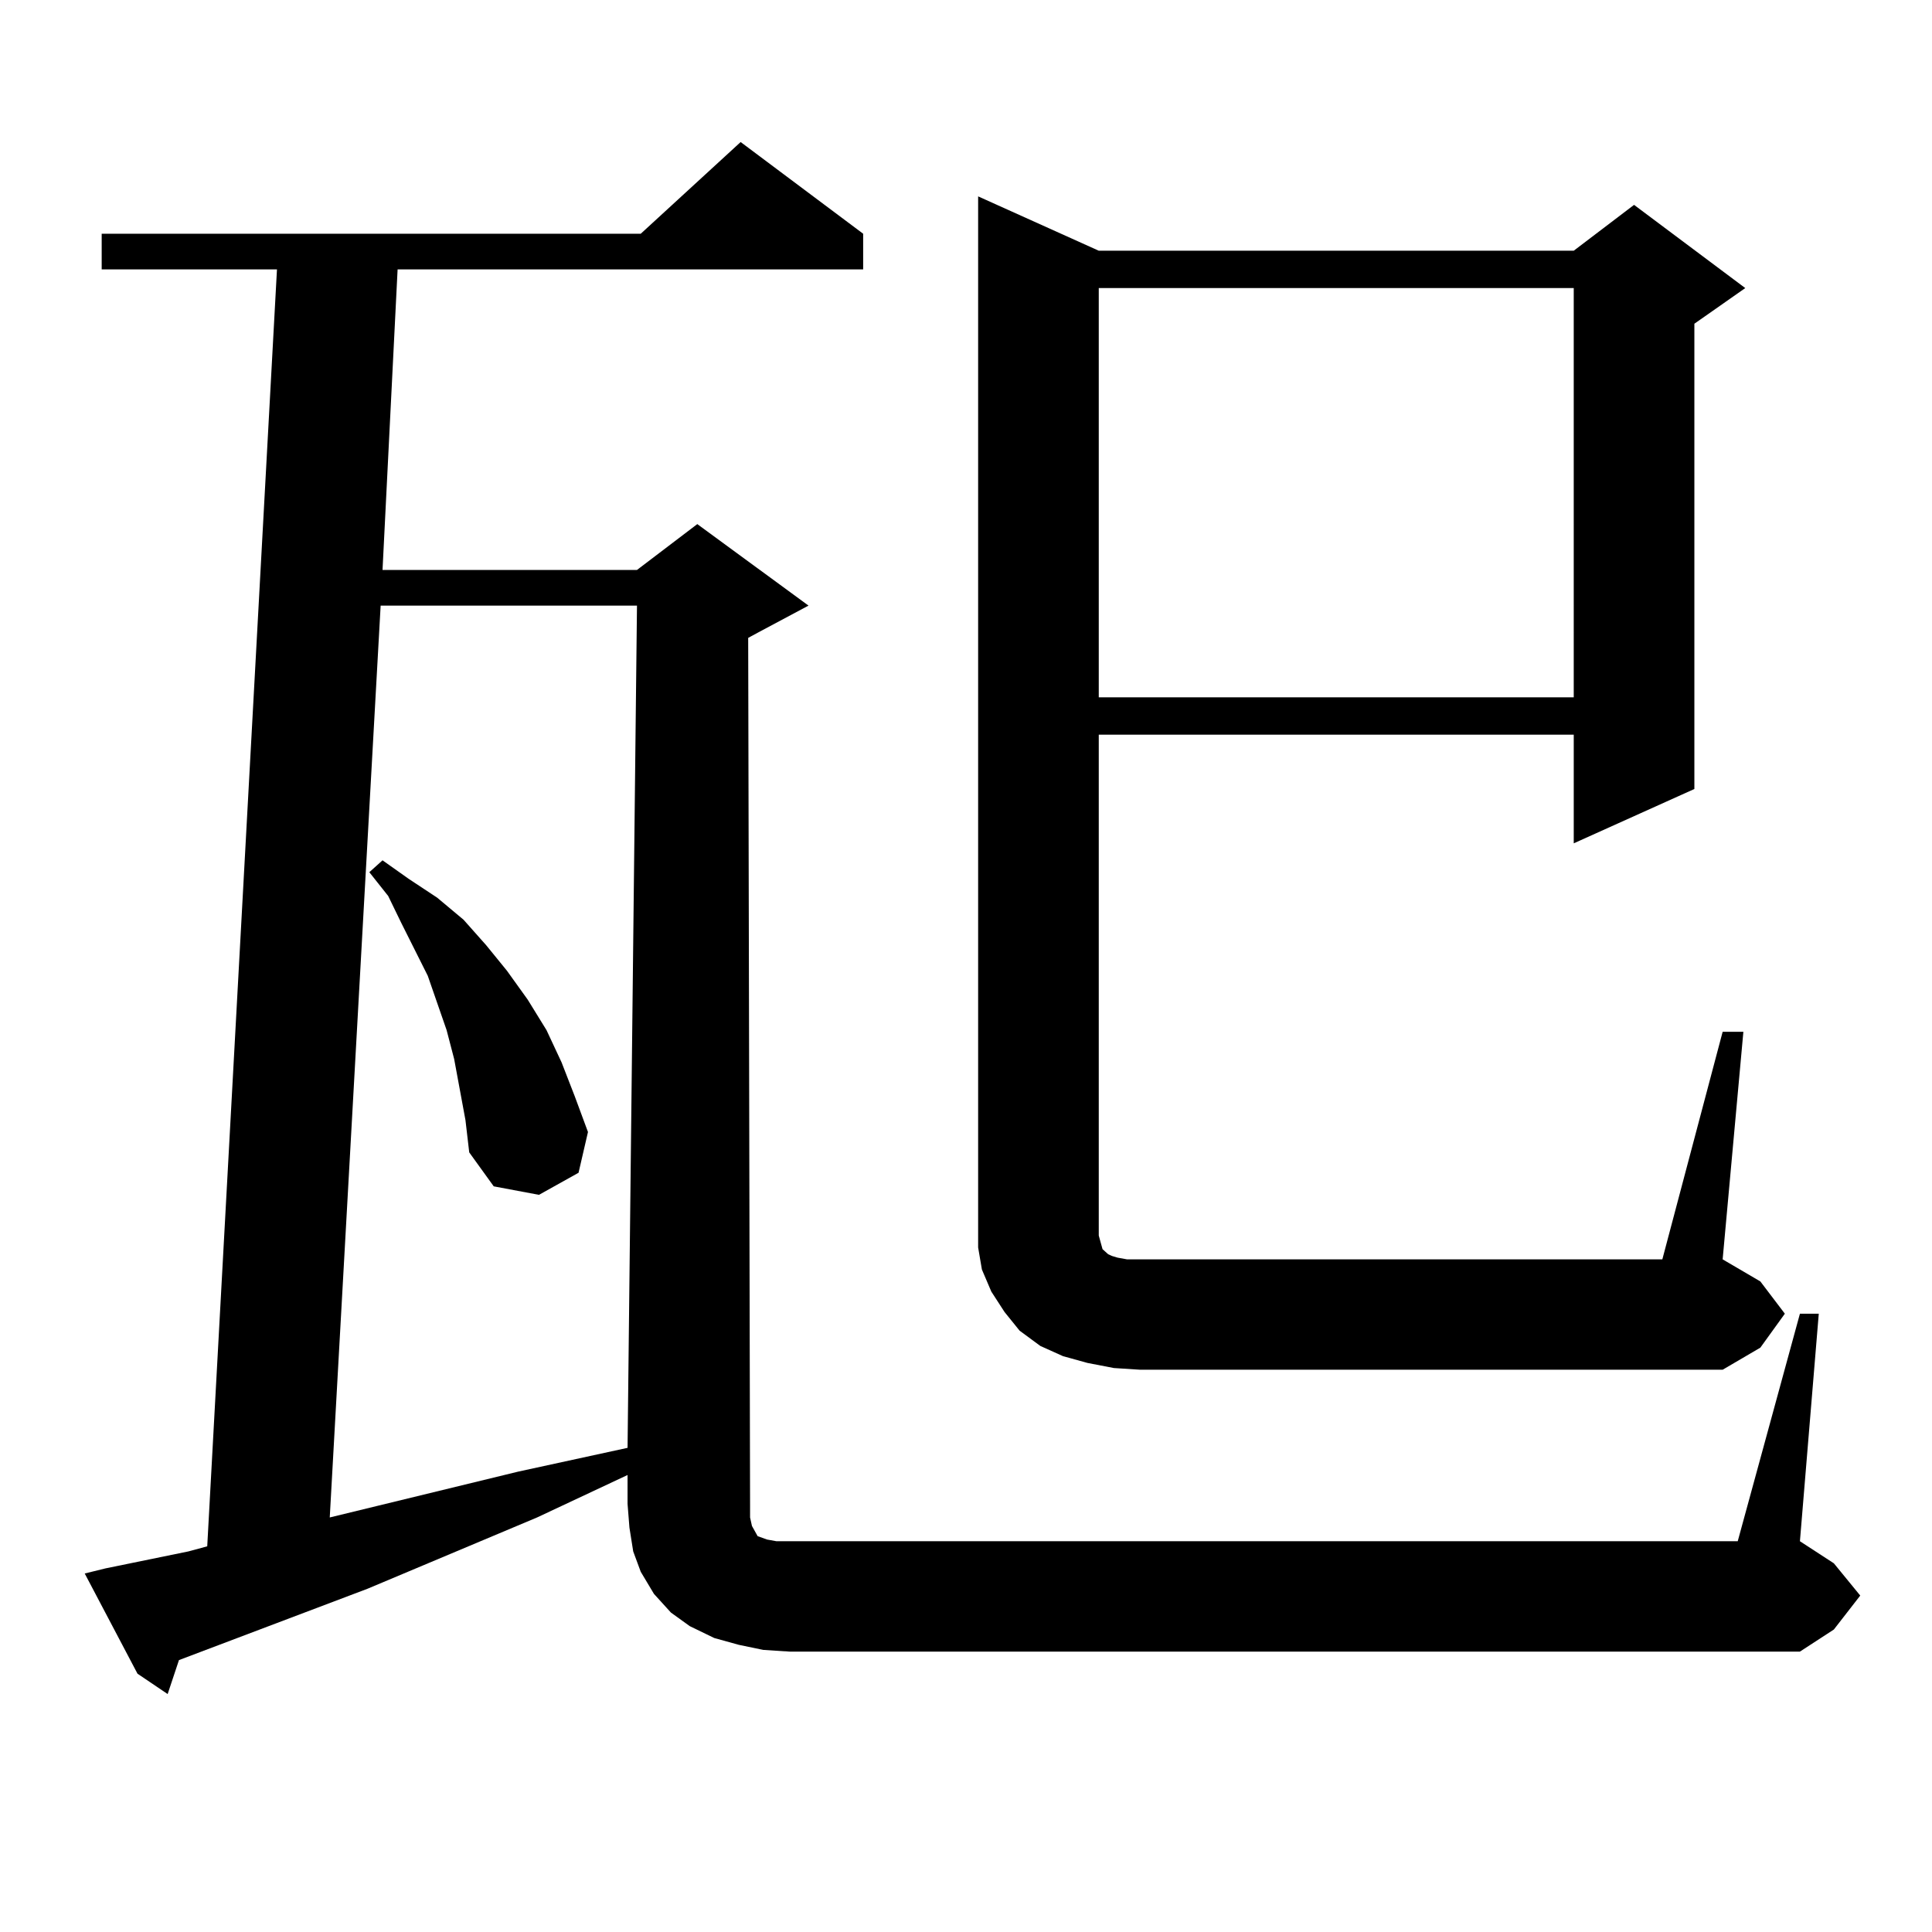 <?xml version="1.0" encoding="utf-8"?>
<!-- Generator: Adobe Illustrator 16.0.0, SVG Export Plug-In . SVG Version: 6.00 Build 0)  -->
<!DOCTYPE svg PUBLIC "-//W3C//DTD SVG 1.1//EN" "http://www.w3.org/Graphics/SVG/1.1/DTD/svg11.dtd">
<svg version="1.1" id="图层_1" xmlns="http://www.w3.org/2000/svg" xmlns:xlink="http://www.w3.org/1999/xlink" x="0px" y="0px"
	 width="1000px" height="1000px" viewBox="0 0 1000 1000" enable-background="new 0 0 1000 1000" xml:space="preserve">
<path d="M389.21,789.828l0.976,1.758l0.976,1.758l0.976,1.758l4.878,1.758l4.878,0.879h6.829h490.72l32.194-117.773h9.756
	l-9.756,117.773l17.561,11.426l13.658,16.699l-13.658,17.578l-17.561,11.426H408.722l-13.658-0.879l-12.683-2.637l-12.683-3.516
	l-12.683-6.152l-9.756-7.031l-8.78-9.668l-6.829-11.426l-3.902-10.547l-1.951-12.305l-0.976-12.305v-14.941l-46.828,21.973
	l-87.803,36.914l-97.559,36.914l-5.854,17.578l-15.609-10.547l-27.316-51.855l10.731-2.637l42.926-8.789l9.756-2.637l36.097-660.938
	H52.633V120.98H331.65l51.706-47.461l63.413,47.461v18.457H205.8l-7.805,155.566h131.704l31.219-23.73l57.56,42.188l-26.341,14.063
	l-4.878,2.637l0.976,449.121v6.152L389.21,789.828z M197.02,313.461l-26.341,471.973l97.559-23.73l56.584-12.305l4.878-435.938
	H197.02z M237.994,563.949l-2.927-15.82l-3.902-14.941l-4.878-14.063l-4.878-14.063l-13.658-27.246l-6.829-14.063l-9.756-12.305
	l6.829-6.152l13.658,9.668l14.634,9.668l13.658,11.426l11.707,13.184l10.731,13.184l10.731,14.941l9.756,15.82l7.805,16.699
	l6.829,17.578l6.829,18.457l-4.878,21.094l-20.487,11.426l-23.414-4.395l-12.683-17.578l-1.951-16.699L237.994,563.949z
	 M891.637,534.066h10.731L891.637,651.84l19.512,11.426l12.683,16.699l-12.683,17.578l-19.512,11.426H590.181l-13.658-0.879
	l-13.658-2.637l-12.683-3.516l-11.707-5.273l-10.731-7.91l-7.805-9.668l-6.829-10.547l-4.878-11.426l-1.951-11.426v-12.305V101.644
	l62.438,28.125h245.848l31.219-23.73l57.56,43.066l-26.341,18.457v240.82l-62.438,28.125v-56.25H568.718v259.277l0.976,3.516
	l0.976,3.516l0.976,0.879l0.976,0.879l0.976,0.879l1.951,0.879l2.927,0.879l4.878,0.879h277.066L891.637,534.066z M568.718,149.105
	v211.816h245.848V149.105H568.718z"/>
</svg>
